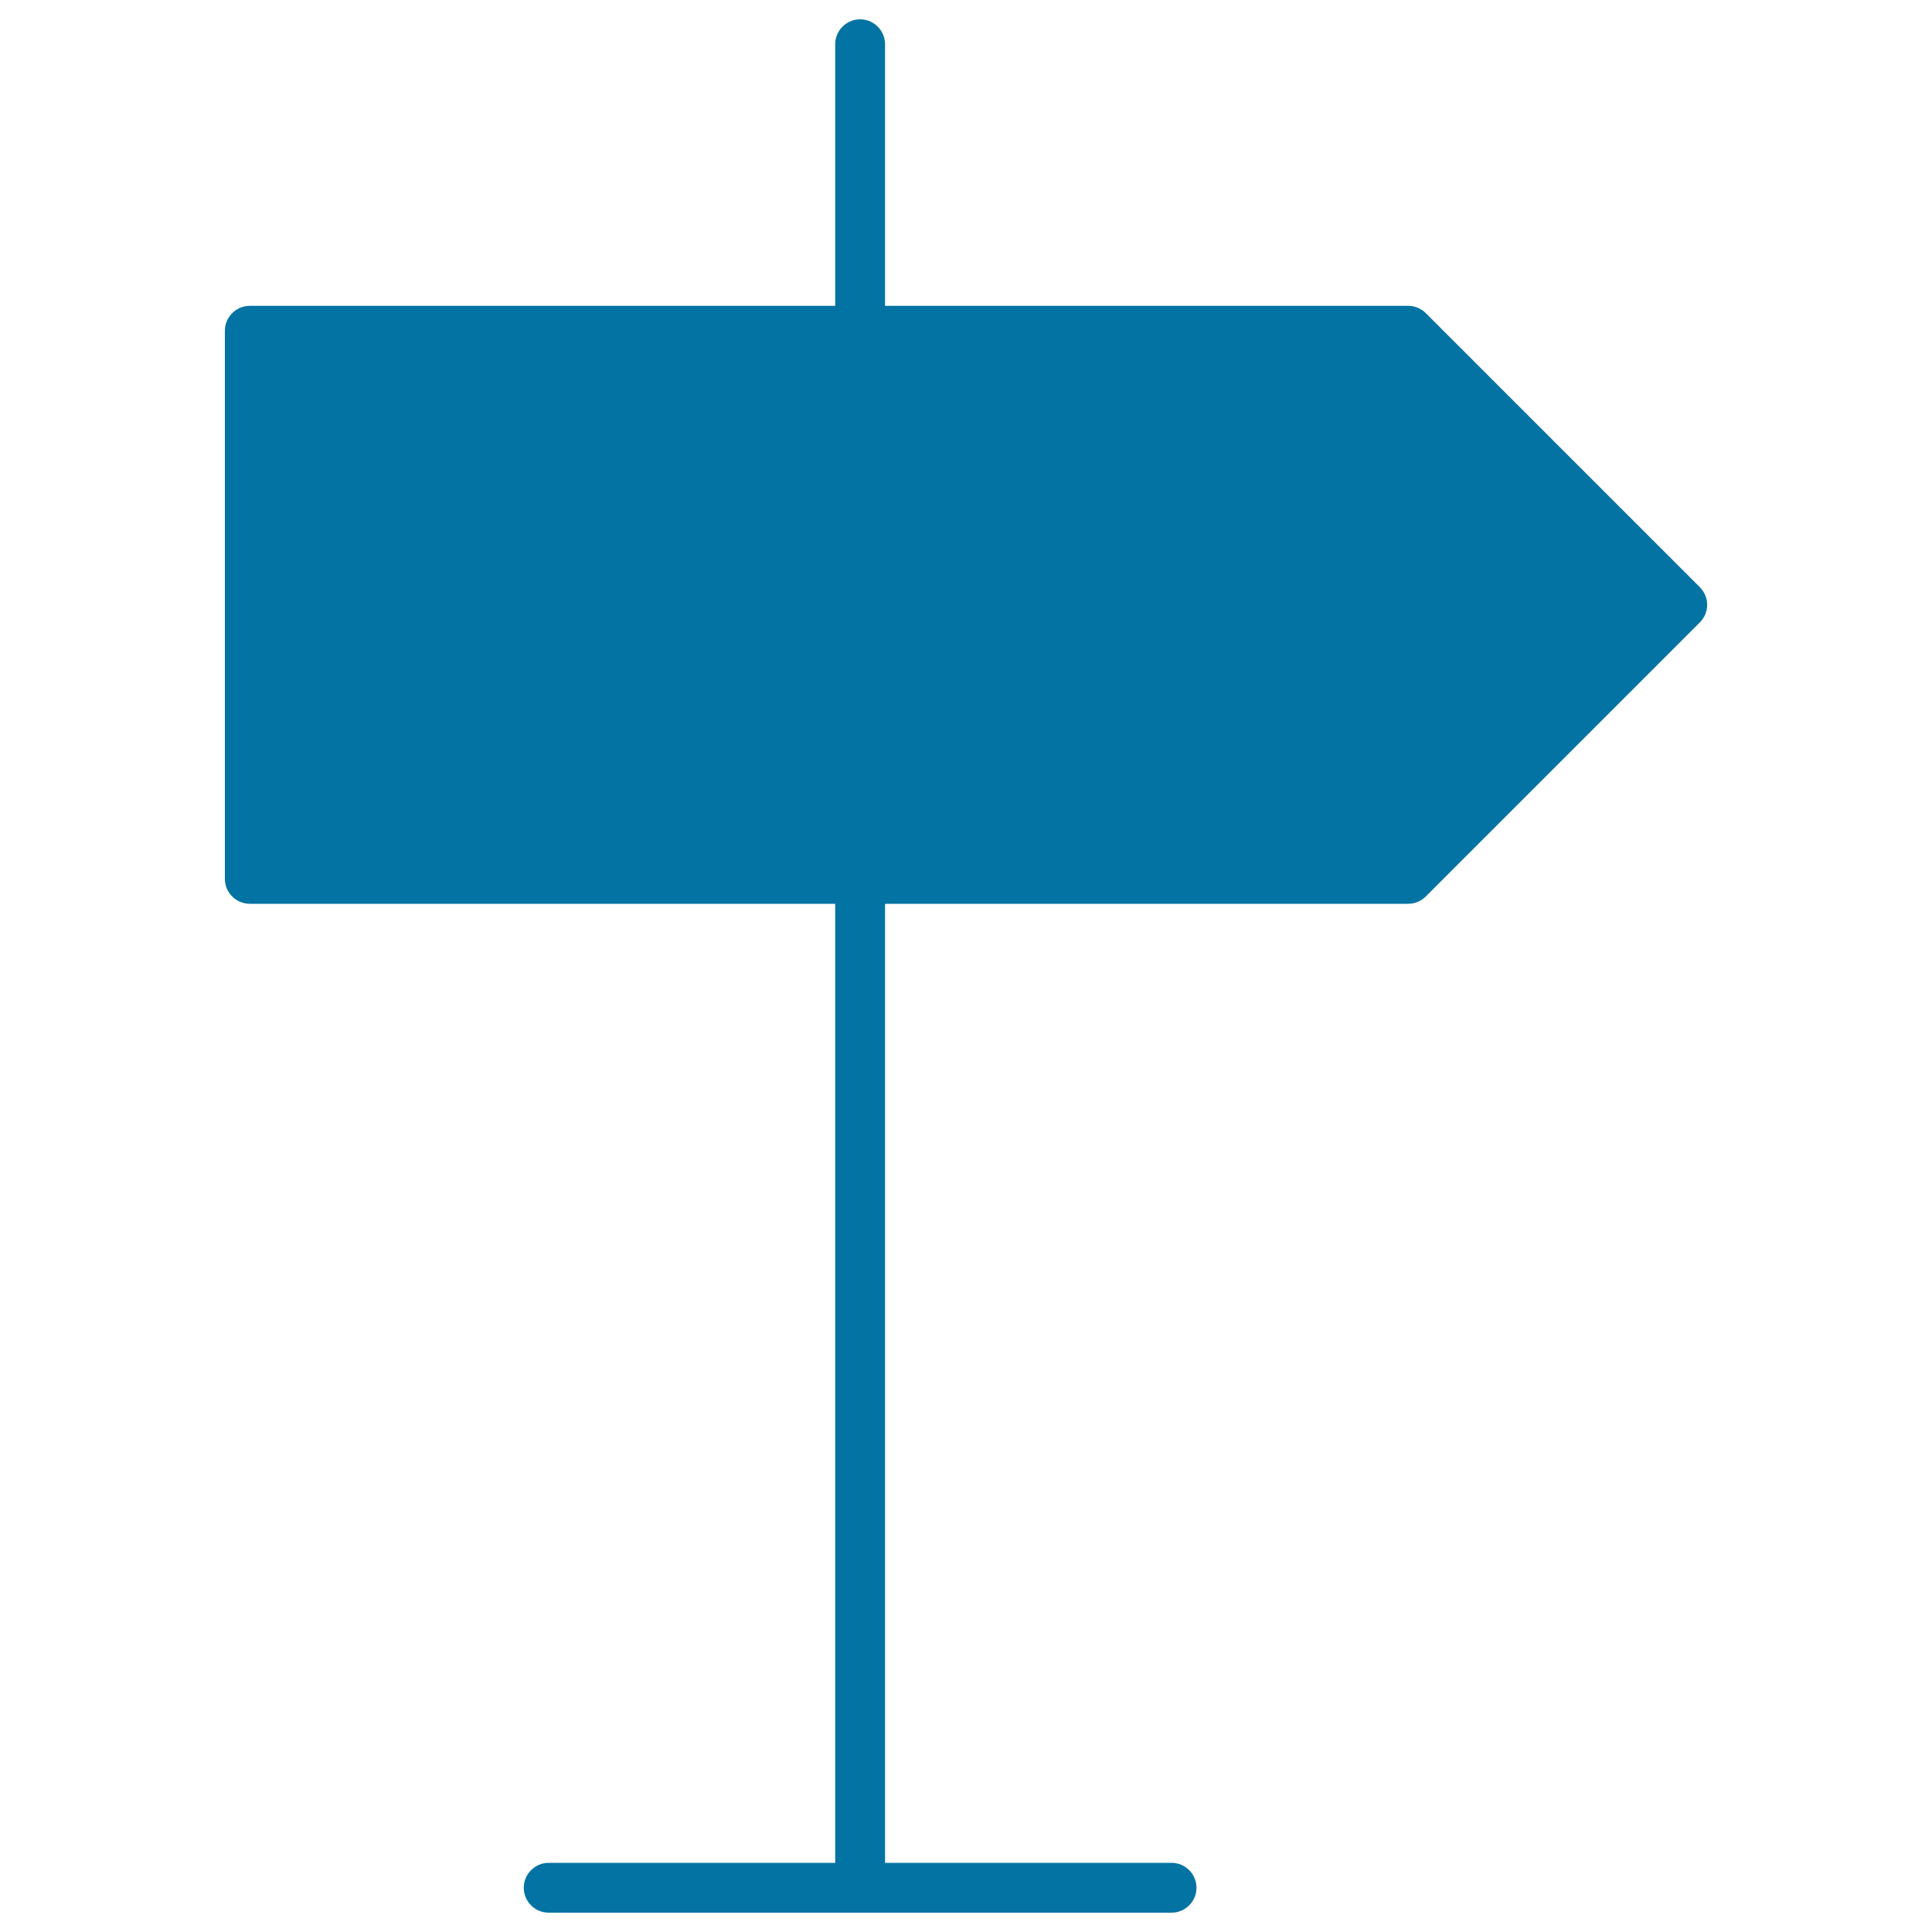 <svg xmlns="http://www.w3.org/2000/svg" viewBox="0 0 1000 1000" style="fill:#0273a2">
<title>Sign Pointing To The Right SVG icon</title>
<g><path d="M879.8,303.9L738,162.1c-2.4-2.4-5.7-3.8-9.1-3.8H458.1V22.9c0-7.1-5.8-12.9-12.9-12.9c-7.1,0-12.9,5.8-12.9,12.9v135.4h-303c-7.1,0-12.9,5.8-12.9,12.9v283.7c0,7.1,5.8,12.9,12.9,12.9h303v496.4H284c-7.1,0-12.9,5.8-12.9,12.9S276.9,990,284,990h322.4c7.1,0,12.9-5.8,12.9-12.9s-5.8-12.9-12.9-12.9H458.1V467.8h270.8c3.4,0,6.7-1.4,9.1-3.8l141.8-141.8C884.9,317.1,884.9,309,879.8,303.9z"/></g>
</svg>